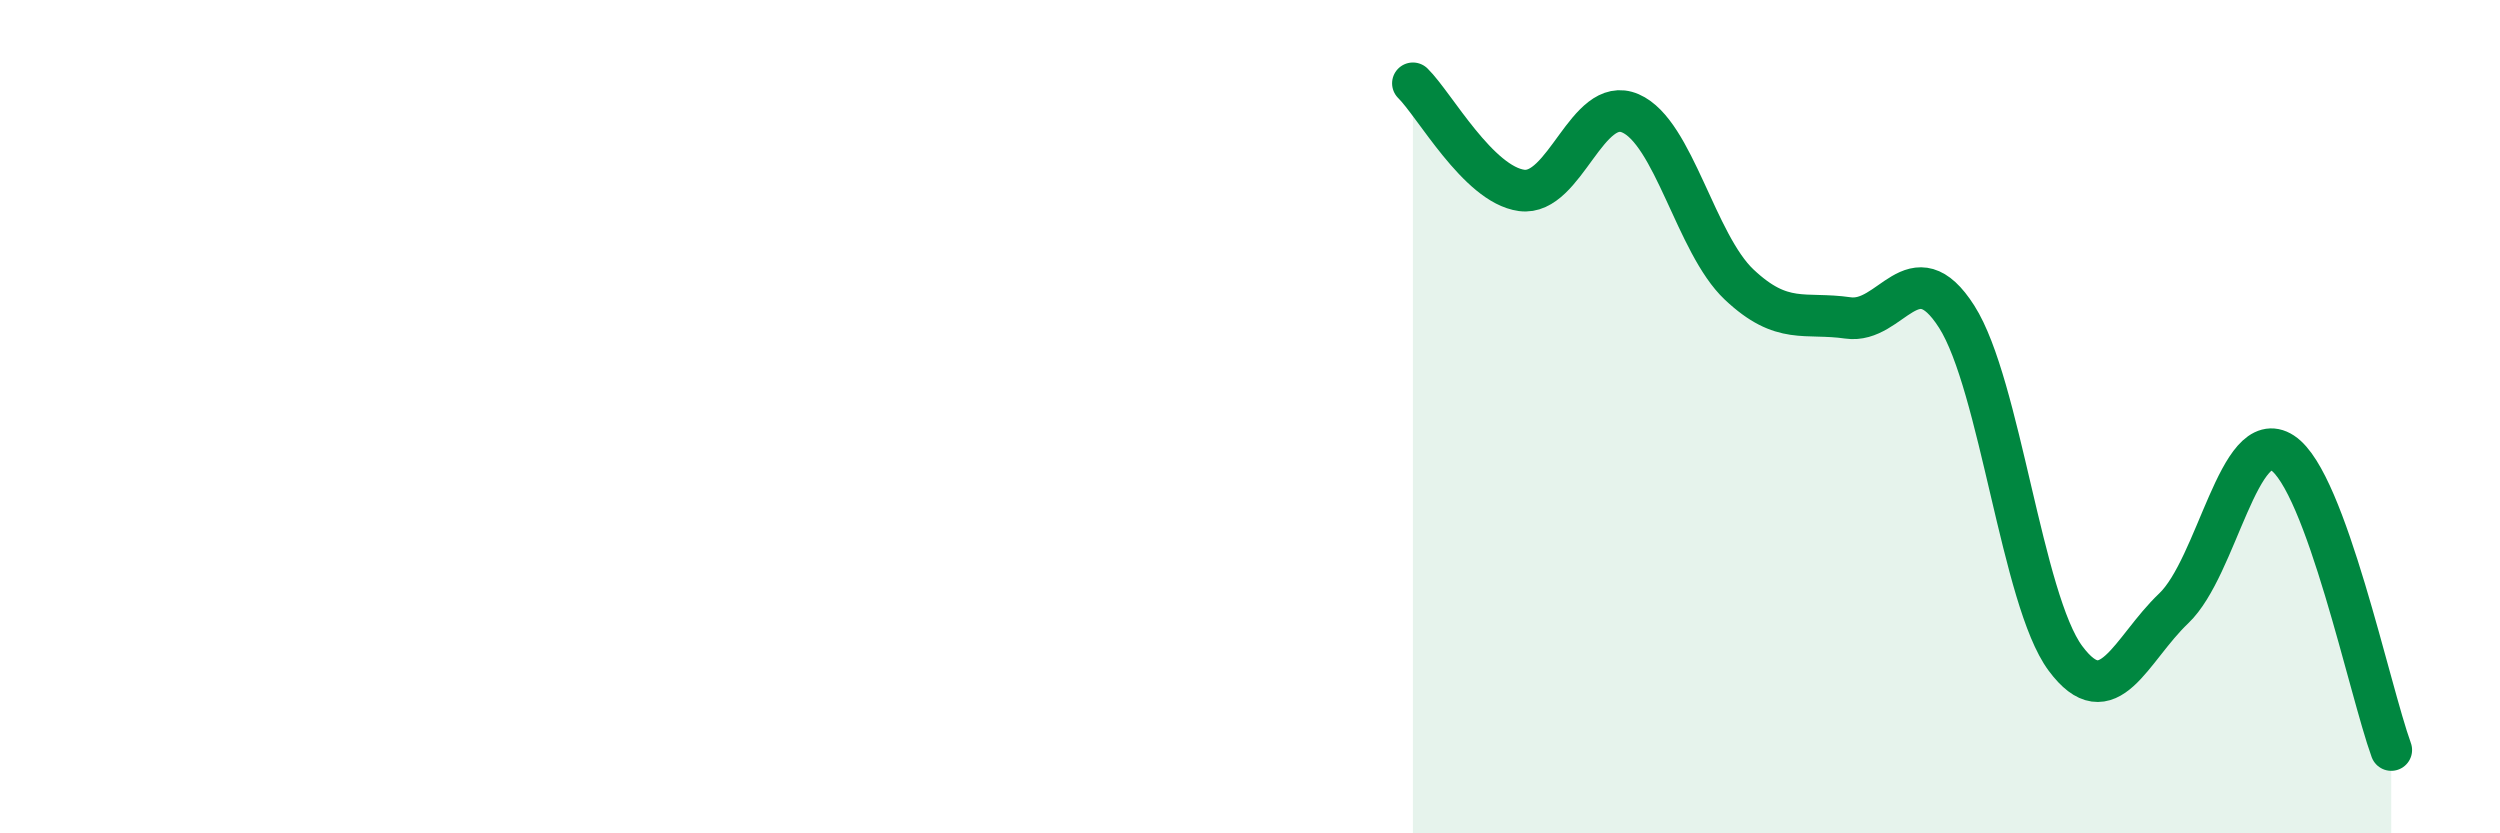 
    <svg width="60" height="20" viewBox="0 0 60 20" xmlns="http://www.w3.org/2000/svg">
      <path
        d="M 33.91,2 C 34.43,2.51 35.48,4.43 36.52,4.57 C 37.56,4.71 38.09,2.27 39.13,2.72 C 40.17,3.17 40.7,5.85 41.74,6.83 C 42.78,7.81 43.31,7.48 44.35,7.63 C 45.39,7.78 45.92,5.97 46.96,7.6 C 48,9.23 48.53,14.4 49.57,15.8 C 50.61,17.2 51.13,15.59 52.17,14.6 C 53.21,13.61 53.74,10.19 54.78,10.87 C 55.82,11.55 56.87,16.57 57.39,18L57.39 20L33.91 20Z"
        fill="#008740"
        opacity="0.1"
        stroke-linecap="round"
        stroke-linejoin="round"
      />
      <path
        d="M 33.91,2 C 34.43,2.51 35.48,4.43 36.52,4.57 C 37.56,4.71 38.09,2.27 39.13,2.72 C 40.17,3.17 40.7,5.85 41.74,6.83 C 42.78,7.81 43.31,7.48 44.35,7.63 C 45.39,7.78 45.92,5.97 46.96,7.6 C 48,9.23 48.53,14.4 49.57,15.8 C 50.61,17.2 51.13,15.59 52.17,14.6 C 53.21,13.61 53.74,10.19 54.78,10.87 C 55.82,11.55 56.87,16.57 57.39,18"
        stroke="#008740"
        stroke-width="1"
        fill="none"
        stroke-linecap="round"
        stroke-linejoin="round"
      />
    </svg>
  